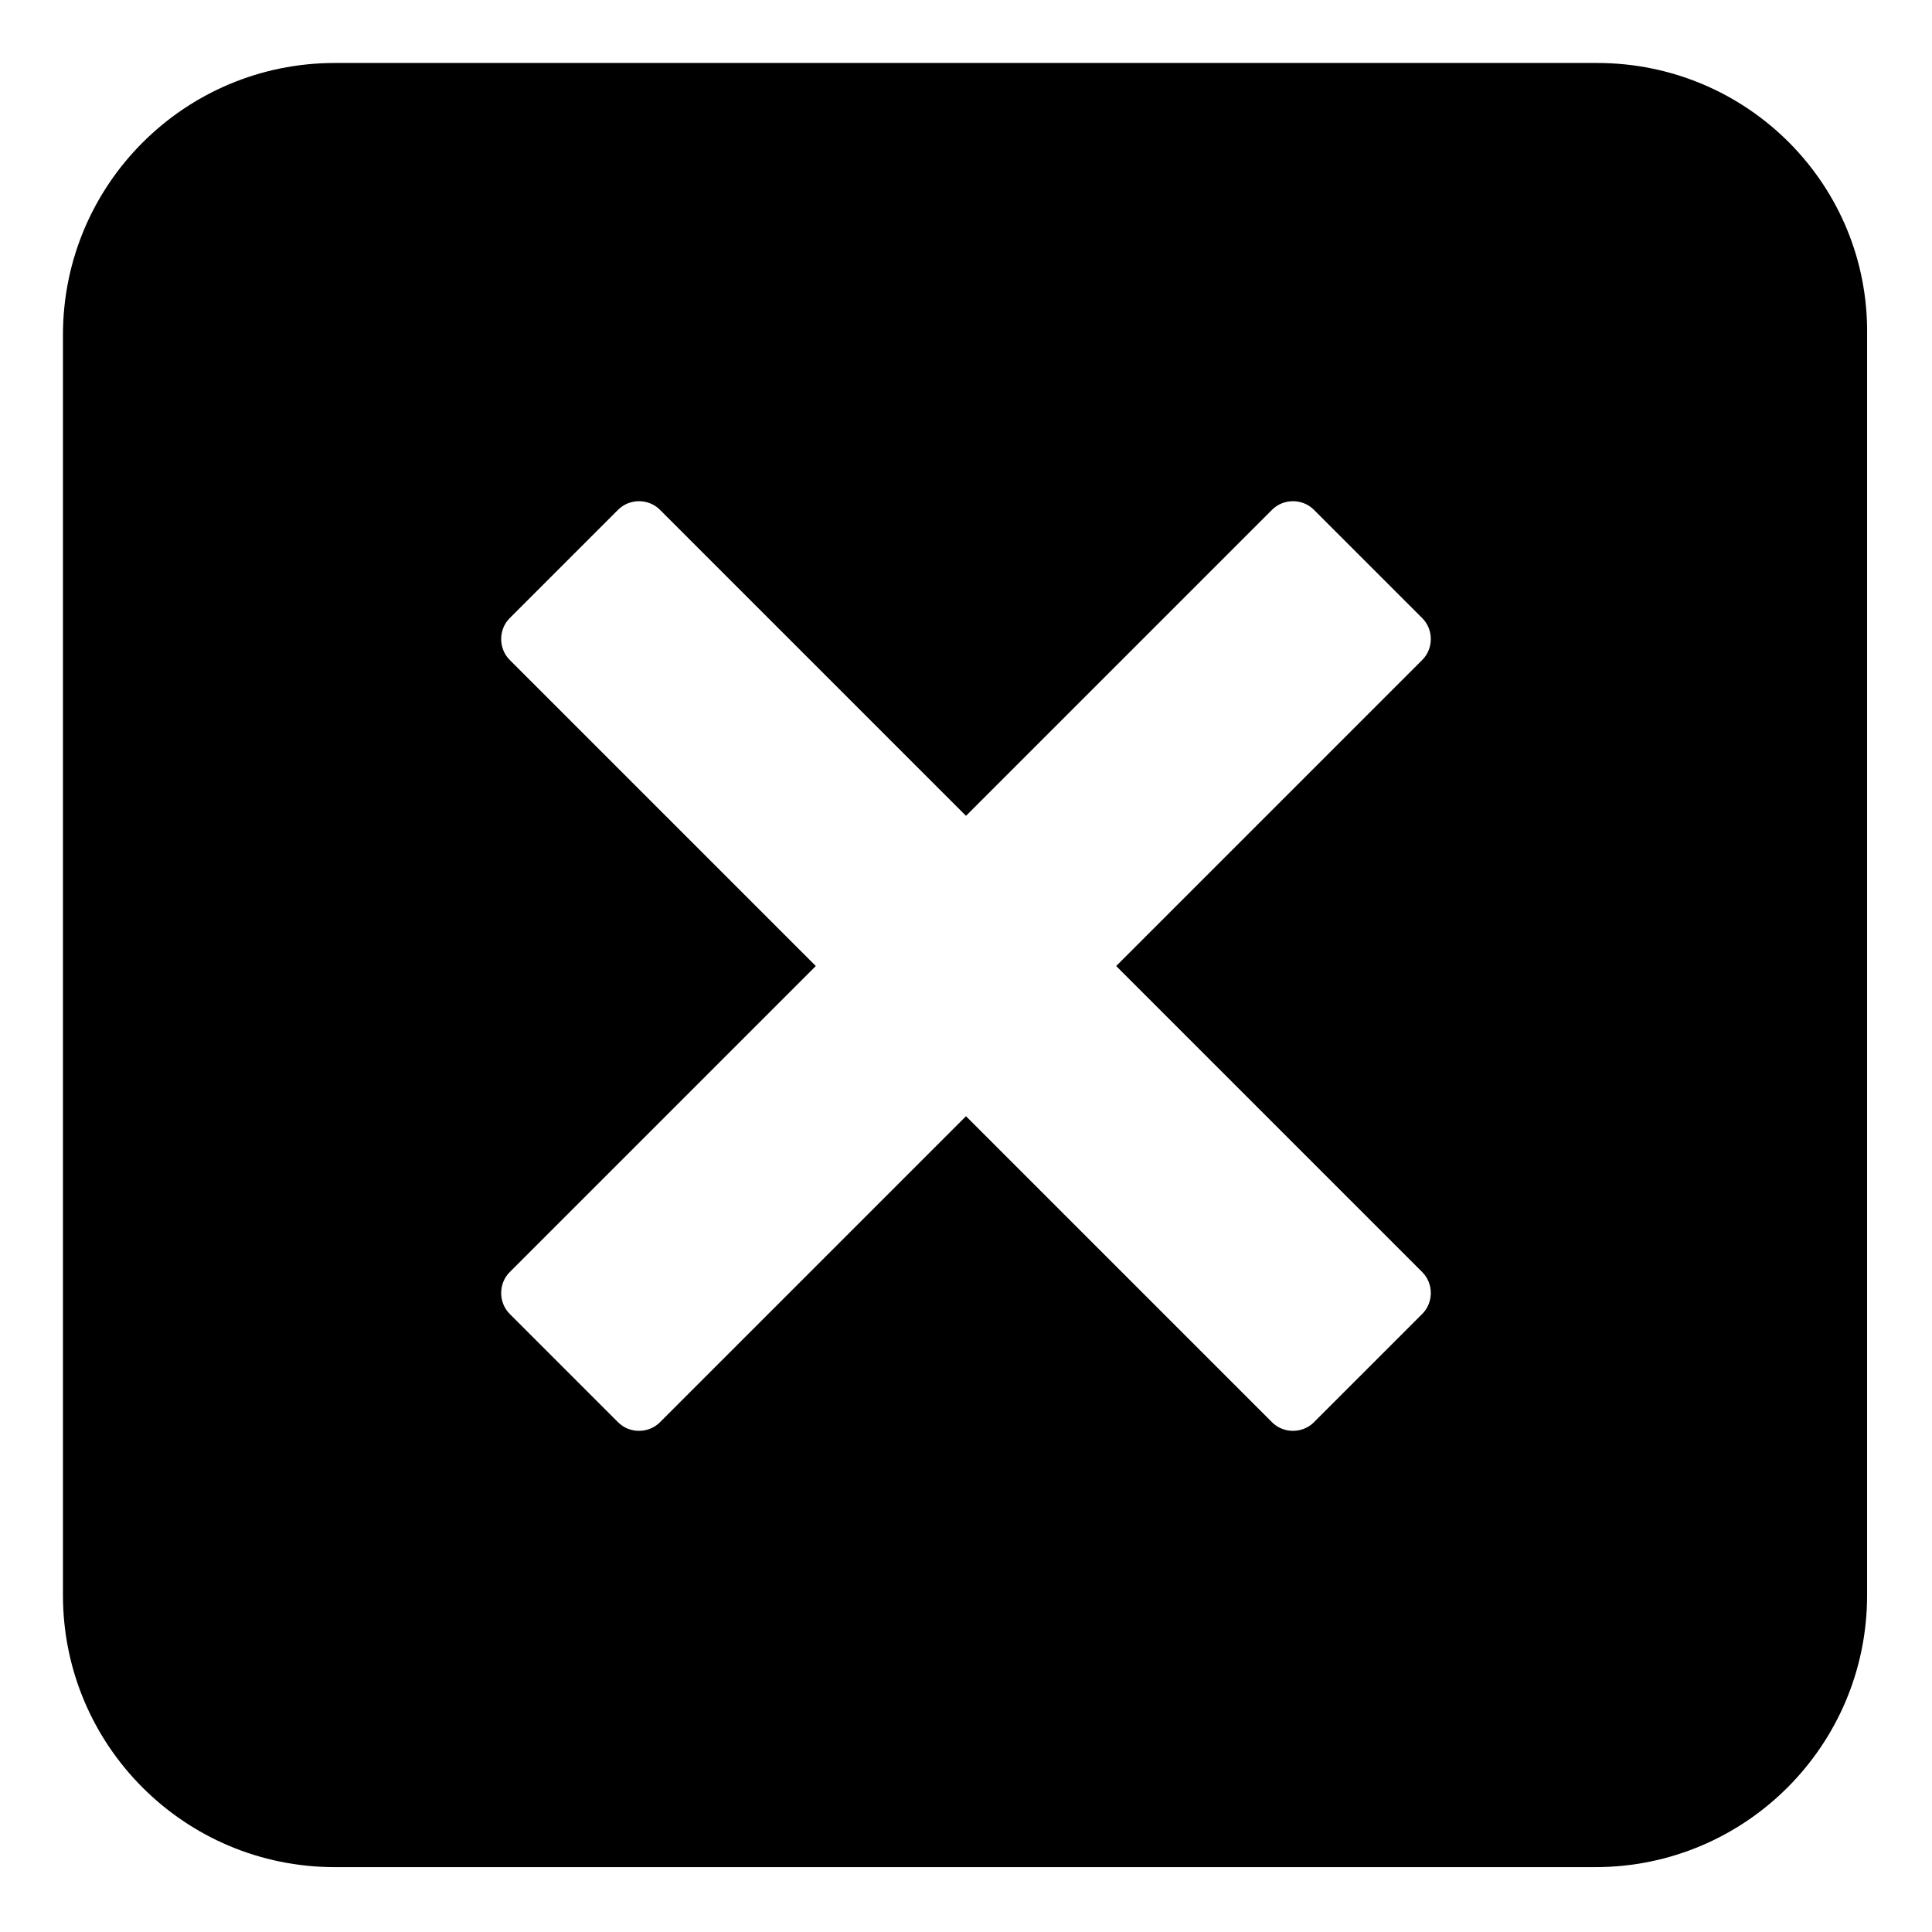<?xml version="1.0" encoding="UTF-8"?>
<!-- Uploaded to: ICON Repo, www.svgrepo.com, Generator: ICON Repo Mixer Tools -->
<svg fill="#000000" width="800px" height="800px" version="1.1" viewBox="144 144 512 512" xmlns="http://www.w3.org/2000/svg">
 <path d="m567.26 160.69h-334.53c-39.801 0-72.047 32.246-72.047 72.047v334.03c0 39.801 32.242 72.043 72.043 72.043h334.03c39.801 0 72.043-32.242 72.043-72.043l0.004-334.03c0.504-39.801-31.742-72.047-71.543-72.047zm-46.348 320.43c3.023 3.023 3.023 8.062 0 11.082l-28.719 28.719c-3.023 3.023-8.062 3.023-11.082 0l-81.113-81.113-81.113 81.113c-3.023 3.023-8.062 3.023-11.082 0l-28.719-28.719c-3.023-3.023-3.023-8.062 0-11.082l81.113-81.113-81.113-81.113c-3.023-3.023-3.023-8.062 0-11.082l28.719-28.719c3.023-3.023 8.062-3.023 11.082 0l81.113 81.113 81.113-81.113c3.023-3.023 8.062-3.023 11.082 0l28.719 28.719c3.023 3.023 3.023 8.062 0 11.082l-81.113 81.113z"/>
</svg>